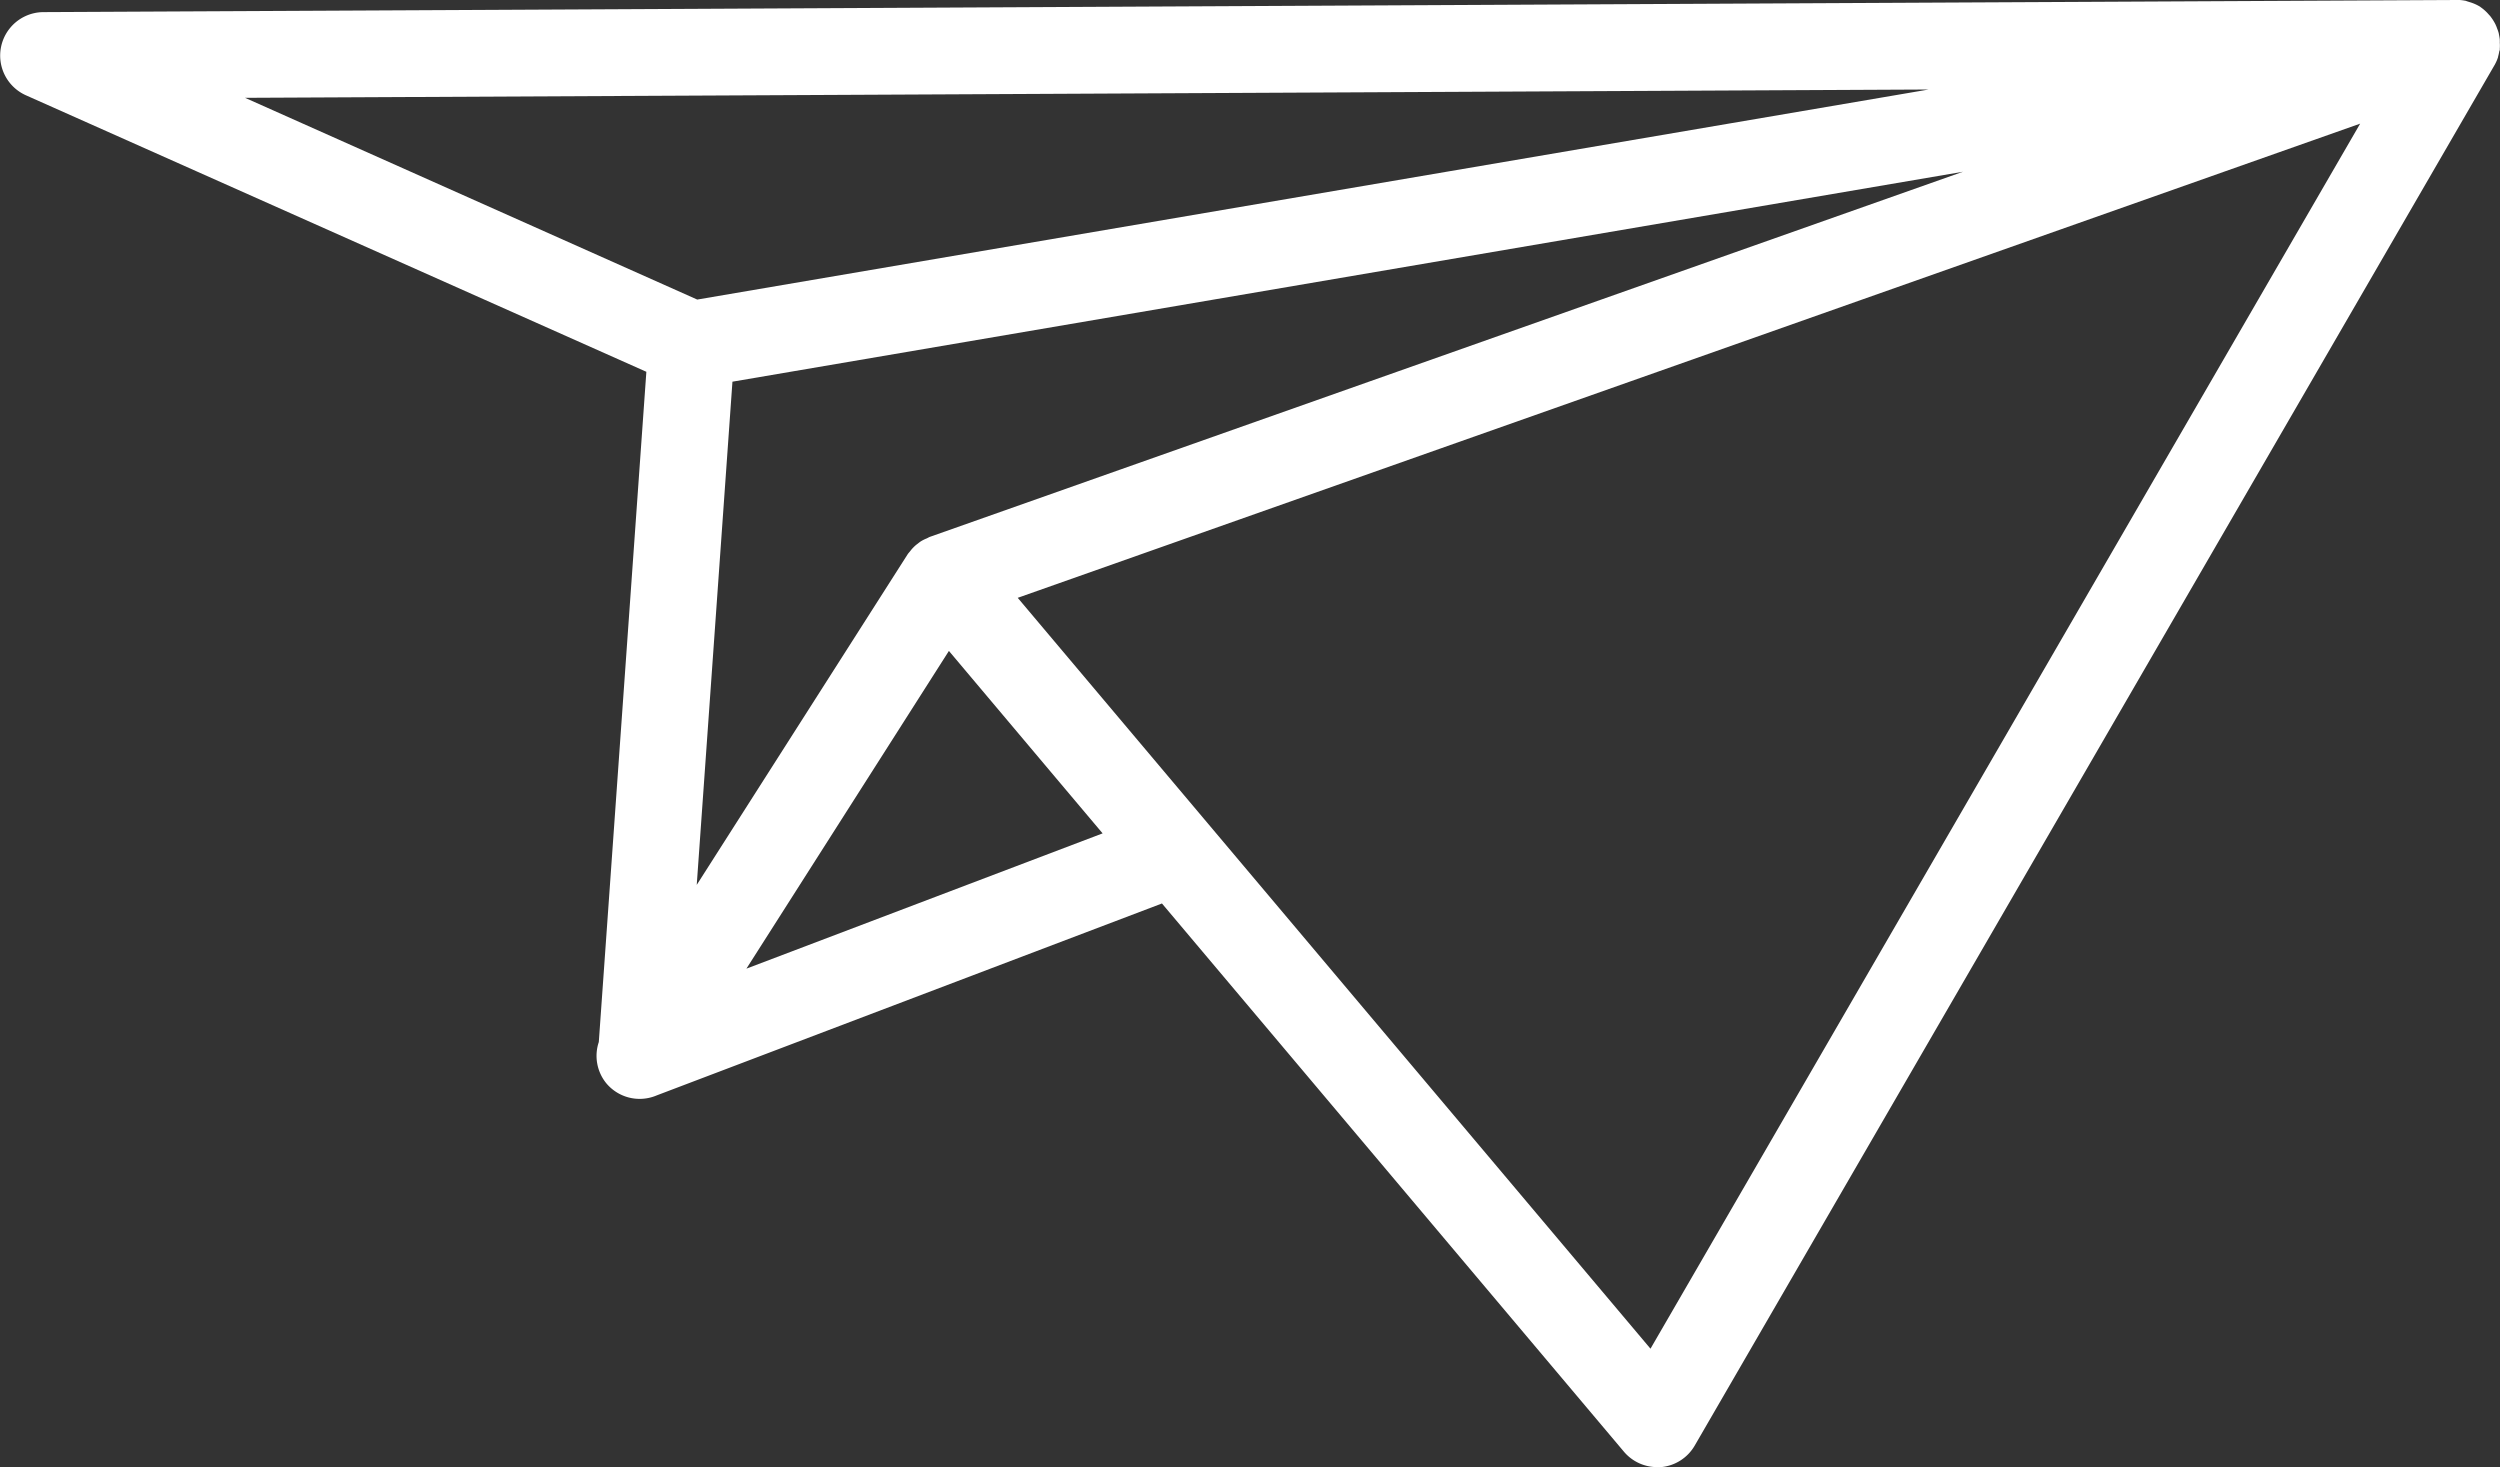 <?xml version="1.0" encoding="UTF-8"?>
<svg xmlns="http://www.w3.org/2000/svg" xmlns:xlink="http://www.w3.org/1999/xlink" id="Gruppe_2435" data-name="Gruppe 2435" width="46" height="27" viewBox="0 0 46 27">
  <rect x="0" y="0" width="46" height="27" fill="#333333" stroke="none"/>
  <defs>
    <clipPath id="clip-path">
      <rect id="Rechteck_337" data-name="Rechteck 337" width="46" height="27" fill="#fff"></rect>
    </clipPath>
  </defs>
  <g id="Gruppe_2430" data-name="Gruppe 2430" transform="translate(0 0)" clip-path="url(#clip-path)">
    <path id="Pfad_2045" data-name="Pfad 2045" d="M45.2,0h.01l.047,0a.771.771,0,0,1,.1.013l.007,0L45.4.026l.042.013a.809.809,0,0,1,.194.086l.008.007A.81.81,0,0,1,45.8.275c0,.006.011.008.015.014l.007.01.021.028.007.01a.91.91,0,0,1,.069.116l.006.016a.045.045,0,0,1,.007.015c.006.012.009.024.014.037s.019.048.026.074v0a.121.121,0,0,1,.006.025c.007.035.014.07.018.106V.744a.287.287,0,0,1,0,.04.729.729,0,0,1,0,.111c0,.008,0,.016,0,.023L45.985.95a.307.307,0,0,1-.007.038.476.476,0,0,1-.013.052l0,.008a.712.712,0,0,1-.052.125l-.006.01,0,0s0,.008-.006.012L31.182,26.6a.8.8,0,0,1-.62.395.6.6,0,0,1-.071,0,.8.8,0,0,1-.611-.284l-8.5-10.087-9.285,3.527-.046.018a.8.8,0,0,1-.9-.245.8.8,0,0,1-.131-.751l.875-12.332L.474,1.752A.8.8,0,0,1,.794.223L45.2,0ZM20.288,15.334l-.693-.822L17.46,11.977l-3.726,5.846ZM4.509,1.8l8.32,3.712L35.488,1.647Zm8.968,5.223-.657,9.259L16.7,10.2c.015-.023.033-.04.049-.061a.626.626,0,0,1,.057-.066.64.64,0,0,1,.052-.048l.044-.034a.472.472,0,0,1,.049-.035.685.685,0,0,1,.1-.049c.02-.009.038-.021.059-.029h0L36.119,3.16ZM18.726,11,30.369,24.816,43.427,2.275Z" transform="translate(0 0)" fill="#fff"></path>
  </g>
</svg>
